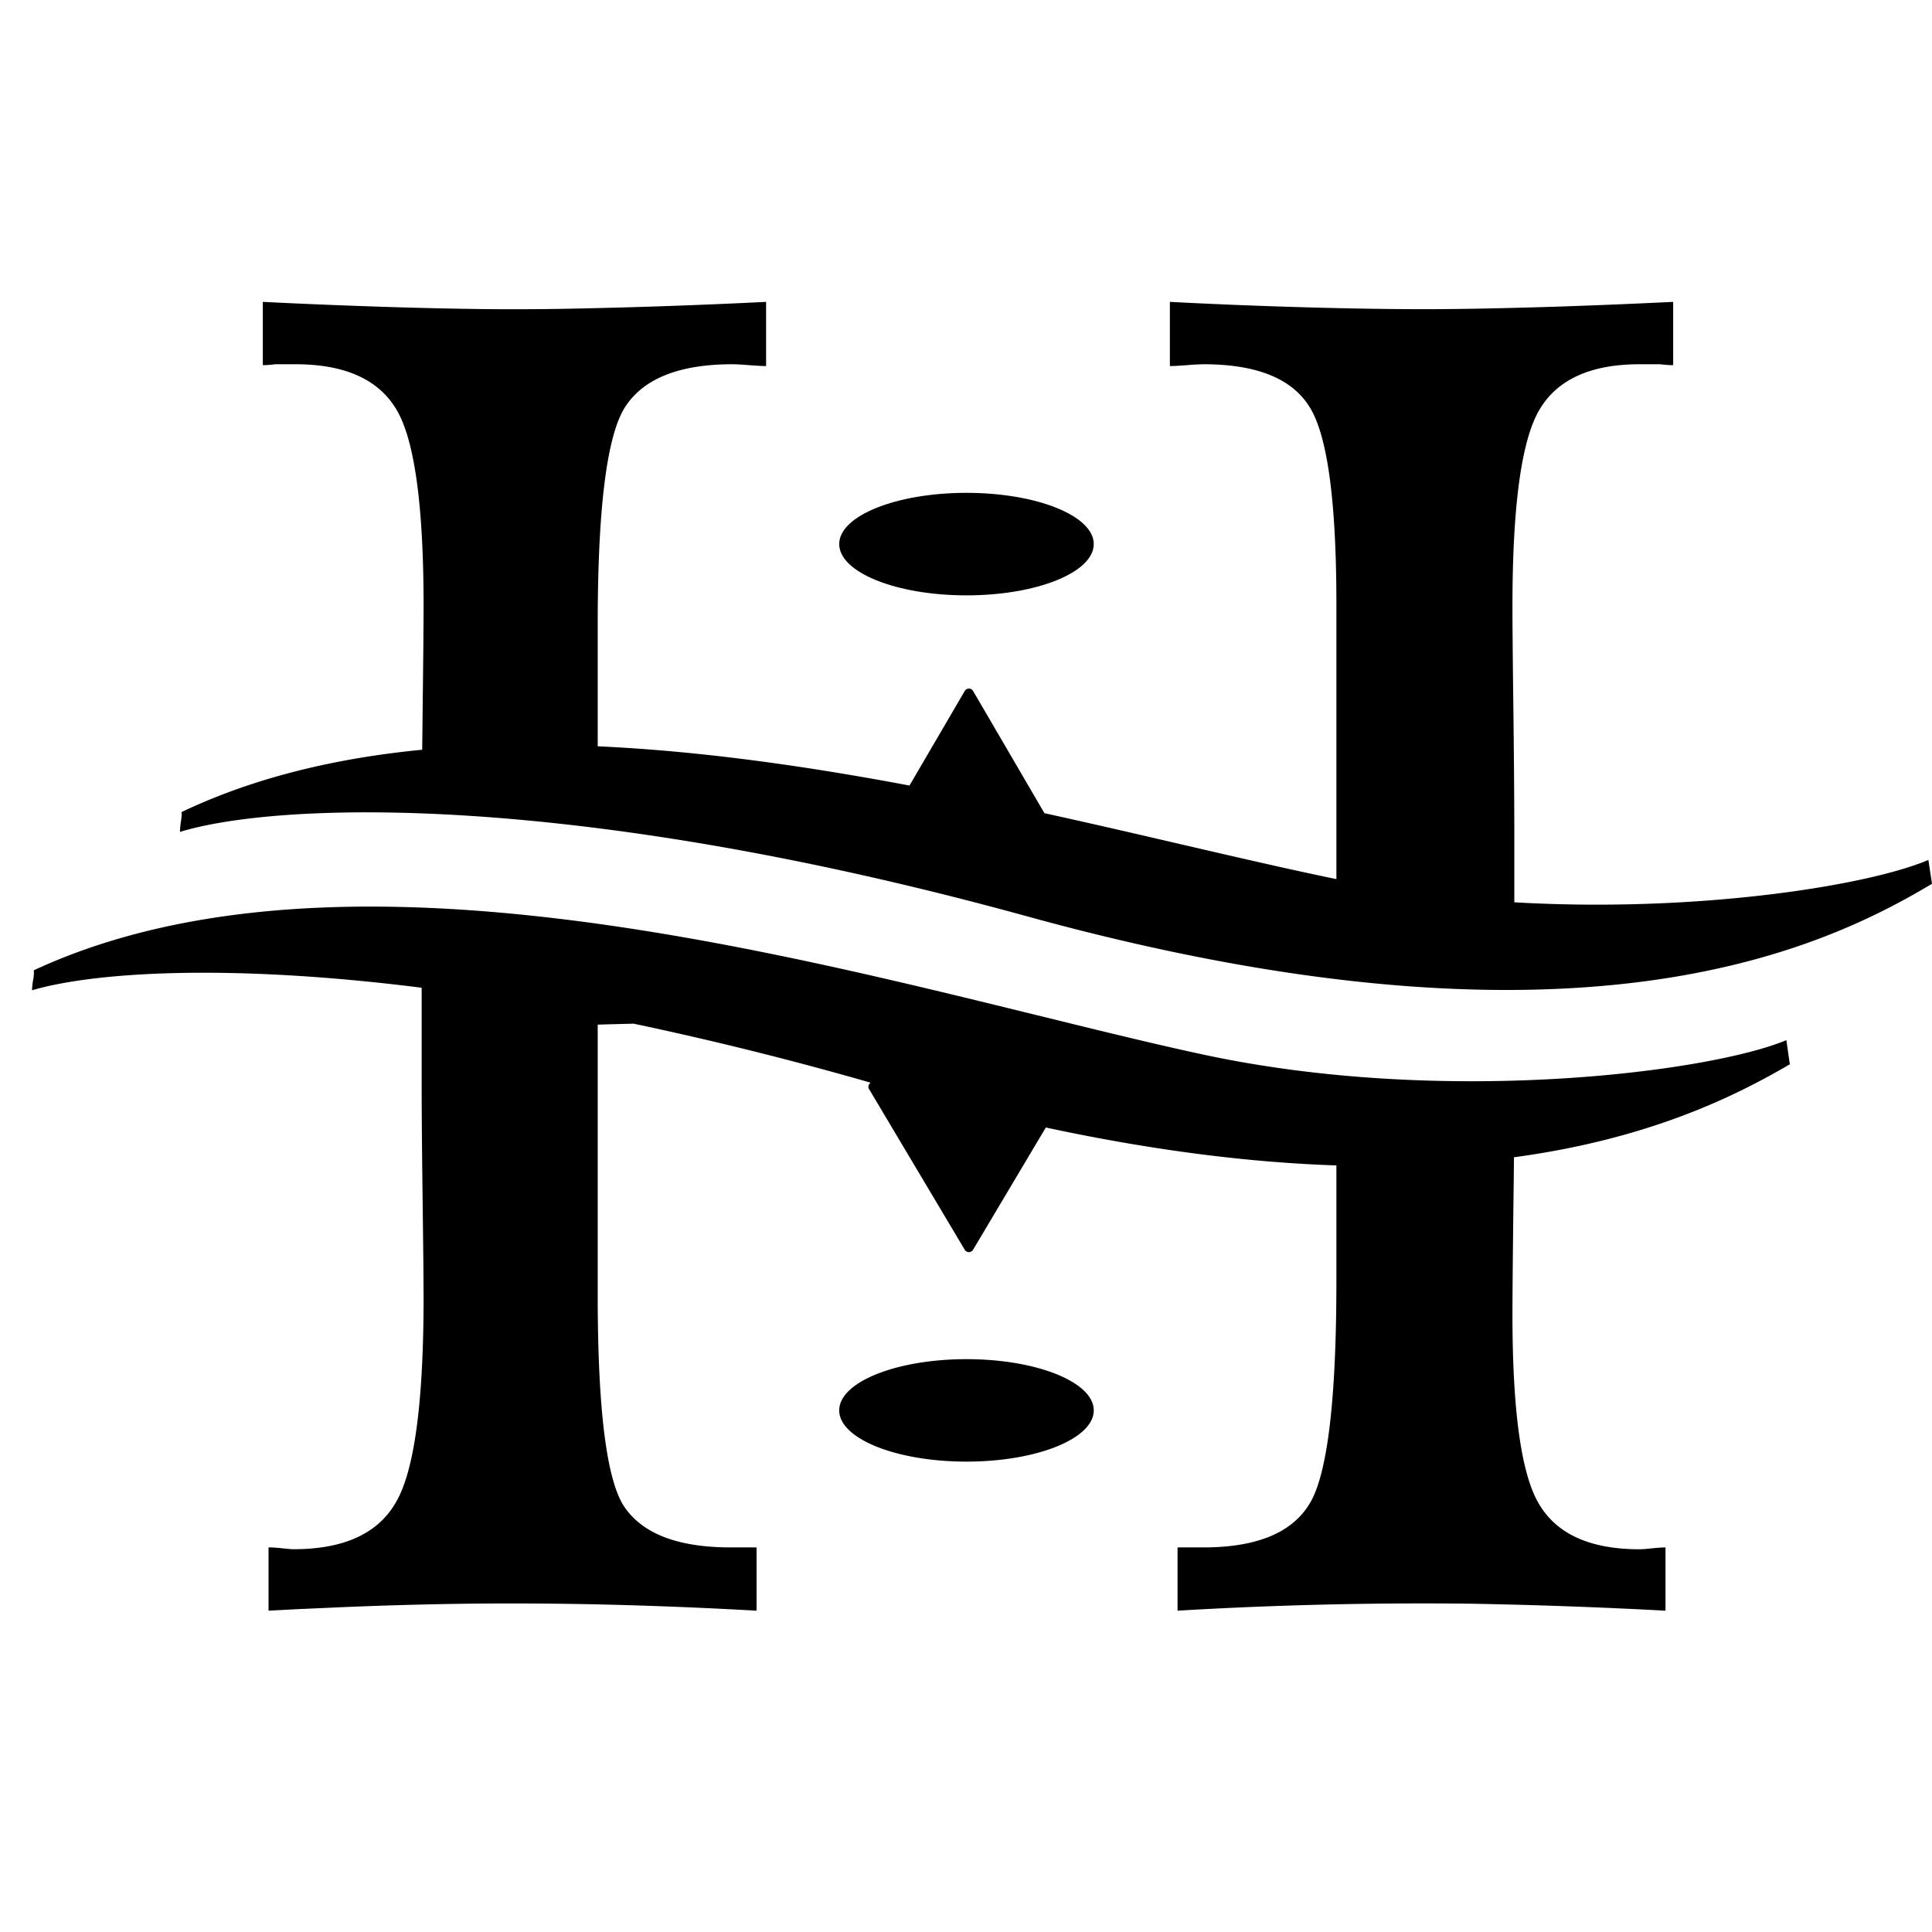 <svg xmlns="http://www.w3.org/2000/svg" width="32" height="32" fill="none"><path fill="#000" d="m5.018 26.648-.57.03v-1.049l.078.003c.04.002.089.006.144.012.095.01.158.016.19.016.835 0 1.4-.259 1.696-.775.306-.517.46-1.65.46-3.403l-.004-.59L7 19.872c-.01-.78-.016-1.423-.016-1.93V16.36c-3.29-.415-5.477-.246-6.453.042.001-.052.007-.1.013-.145l.006-.034a.559.559 0 0 0 .01-.152c4.707-2.185 11.586-.493 16.638.75h.002c.988.243 1.906.469 2.725.645 4.002.862 8.405.29 9.663-.238l.057.4c-.918.537-2.344 1.24-4.569 1.54-.002.27-.006.561-.01.872-.01.85-.015 1.428-.015 1.732 0 1.61.148 2.658.443 3.144.296.497.85.745 1.665.745.042 0 .11-.006.206-.016l.04-.004.044-.004.054-.004.083-.003v1.048a89.659 89.659 0 0 0-3.25-.116 68.5 68.5 0 0 0-4.832.116V25.63h.428c.866 0 1.447-.233 1.743-.699.306-.465.46-1.706.46-3.721v-1.907c-1.384-.046-2.977-.234-4.813-.628L16.117 20.7a.08.08 0 0 1-.058.038.08.08 0 0 1-.08-.038l-1.585-2.662a.076.076 0 0 1 .028-.105 56.455 56.455 0 0 0-3.928-.978l-.418.011-.176.005v4.482c0 1.904.148 3.073.444 3.509.306.446.892.668 1.759.668h.428v1.048a78.844 78.844 0 0 0-2.076-.09 66.388 66.388 0 0 0-2.685-.026 69.825 69.825 0 0 0-2.197.062l-.555.025z"/><path fill="#000" d="M22.135 14.561a62.423 62.423 0 0 1-1.04-.225 207.81 207.81 0 0 1-1.503-.345h-.002c-.73-.17-1.497-.348-2.291-.522l-1.182-2.025a.079.079 0 0 0-.064-.039.08.08 0 0 0-.074.04l-.915 1.566c-1.694-.319-3.45-.572-5.164-.65v-2.014c0-1.944.153-3.15.46-3.615.306-.466.898-.699 1.774-.699.053 0 .143.005.27.015.127.01.222.015.285.015V5a107.362 107.362 0 0 1-3.41.116c-.282.004-.55.006-.805.006-.486 0-1.083-.01-1.791-.03A113.895 113.895 0 0 1 4.353 5v1.048c.063 0 .132-.005.206-.015h.333c.824 0 1.384.253 1.68.76.296.506.444 1.59.444 3.25l-.001.242-.002.184-.001.24L7 11.79l-.007.628c-1.43.139-2.781.458-3.987 1.033a.235.235 0 0 1 .002.068 1.356 1.356 0 0 1-.01.082l-.006.035-.003.023-.004.04a.935.935 0 0 0-.004.08c1.589-.488 6.422-.696 14.044 1.402 8.986 2.472 13.076.594 14.975-.543l-.06-.395c-.963.415-3.785.88-6.858.702v-1.043c0-.547-.005-1.25-.015-2.112-.011-.85-.016-1.433-.016-1.747 0-1.66.148-2.744.443-3.25.296-.507.85-.76 1.665-.76h.332l.049.005.055.005c.043.004.082.005.118.005V5c-.416.02-.819.038-1.206.053l-.375.014c-.256.01-.506.017-.748.024-.708.02-1.305.03-1.791.03-.57 0-1.215-.01-1.934-.03l-.335-.01A93.837 93.837 0 0 1 19.377 5v1.063c.063 0 .159-.005.285-.015l.088-.007.03-.002.044-.002.023-.001.085-.003c.866 0 1.447.228 1.743.684.306.455.46 1.554.46 3.296v4.548zm-4.019 8.799c0-.468-.944-.848-2.108-.848-1.164 0-2.108.38-2.108.848 0 .469.944.849 2.108.849 1.164 0 2.108-.38 2.108-.849z"/><path fill="#000" d="M16.008 8.163c1.164 0 2.108.38 2.108.848 0 .47-.944.85-2.108.85-1.164 0-2.108-.38-2.108-.85 0-.468.944-.848 2.108-.848z"/></svg>